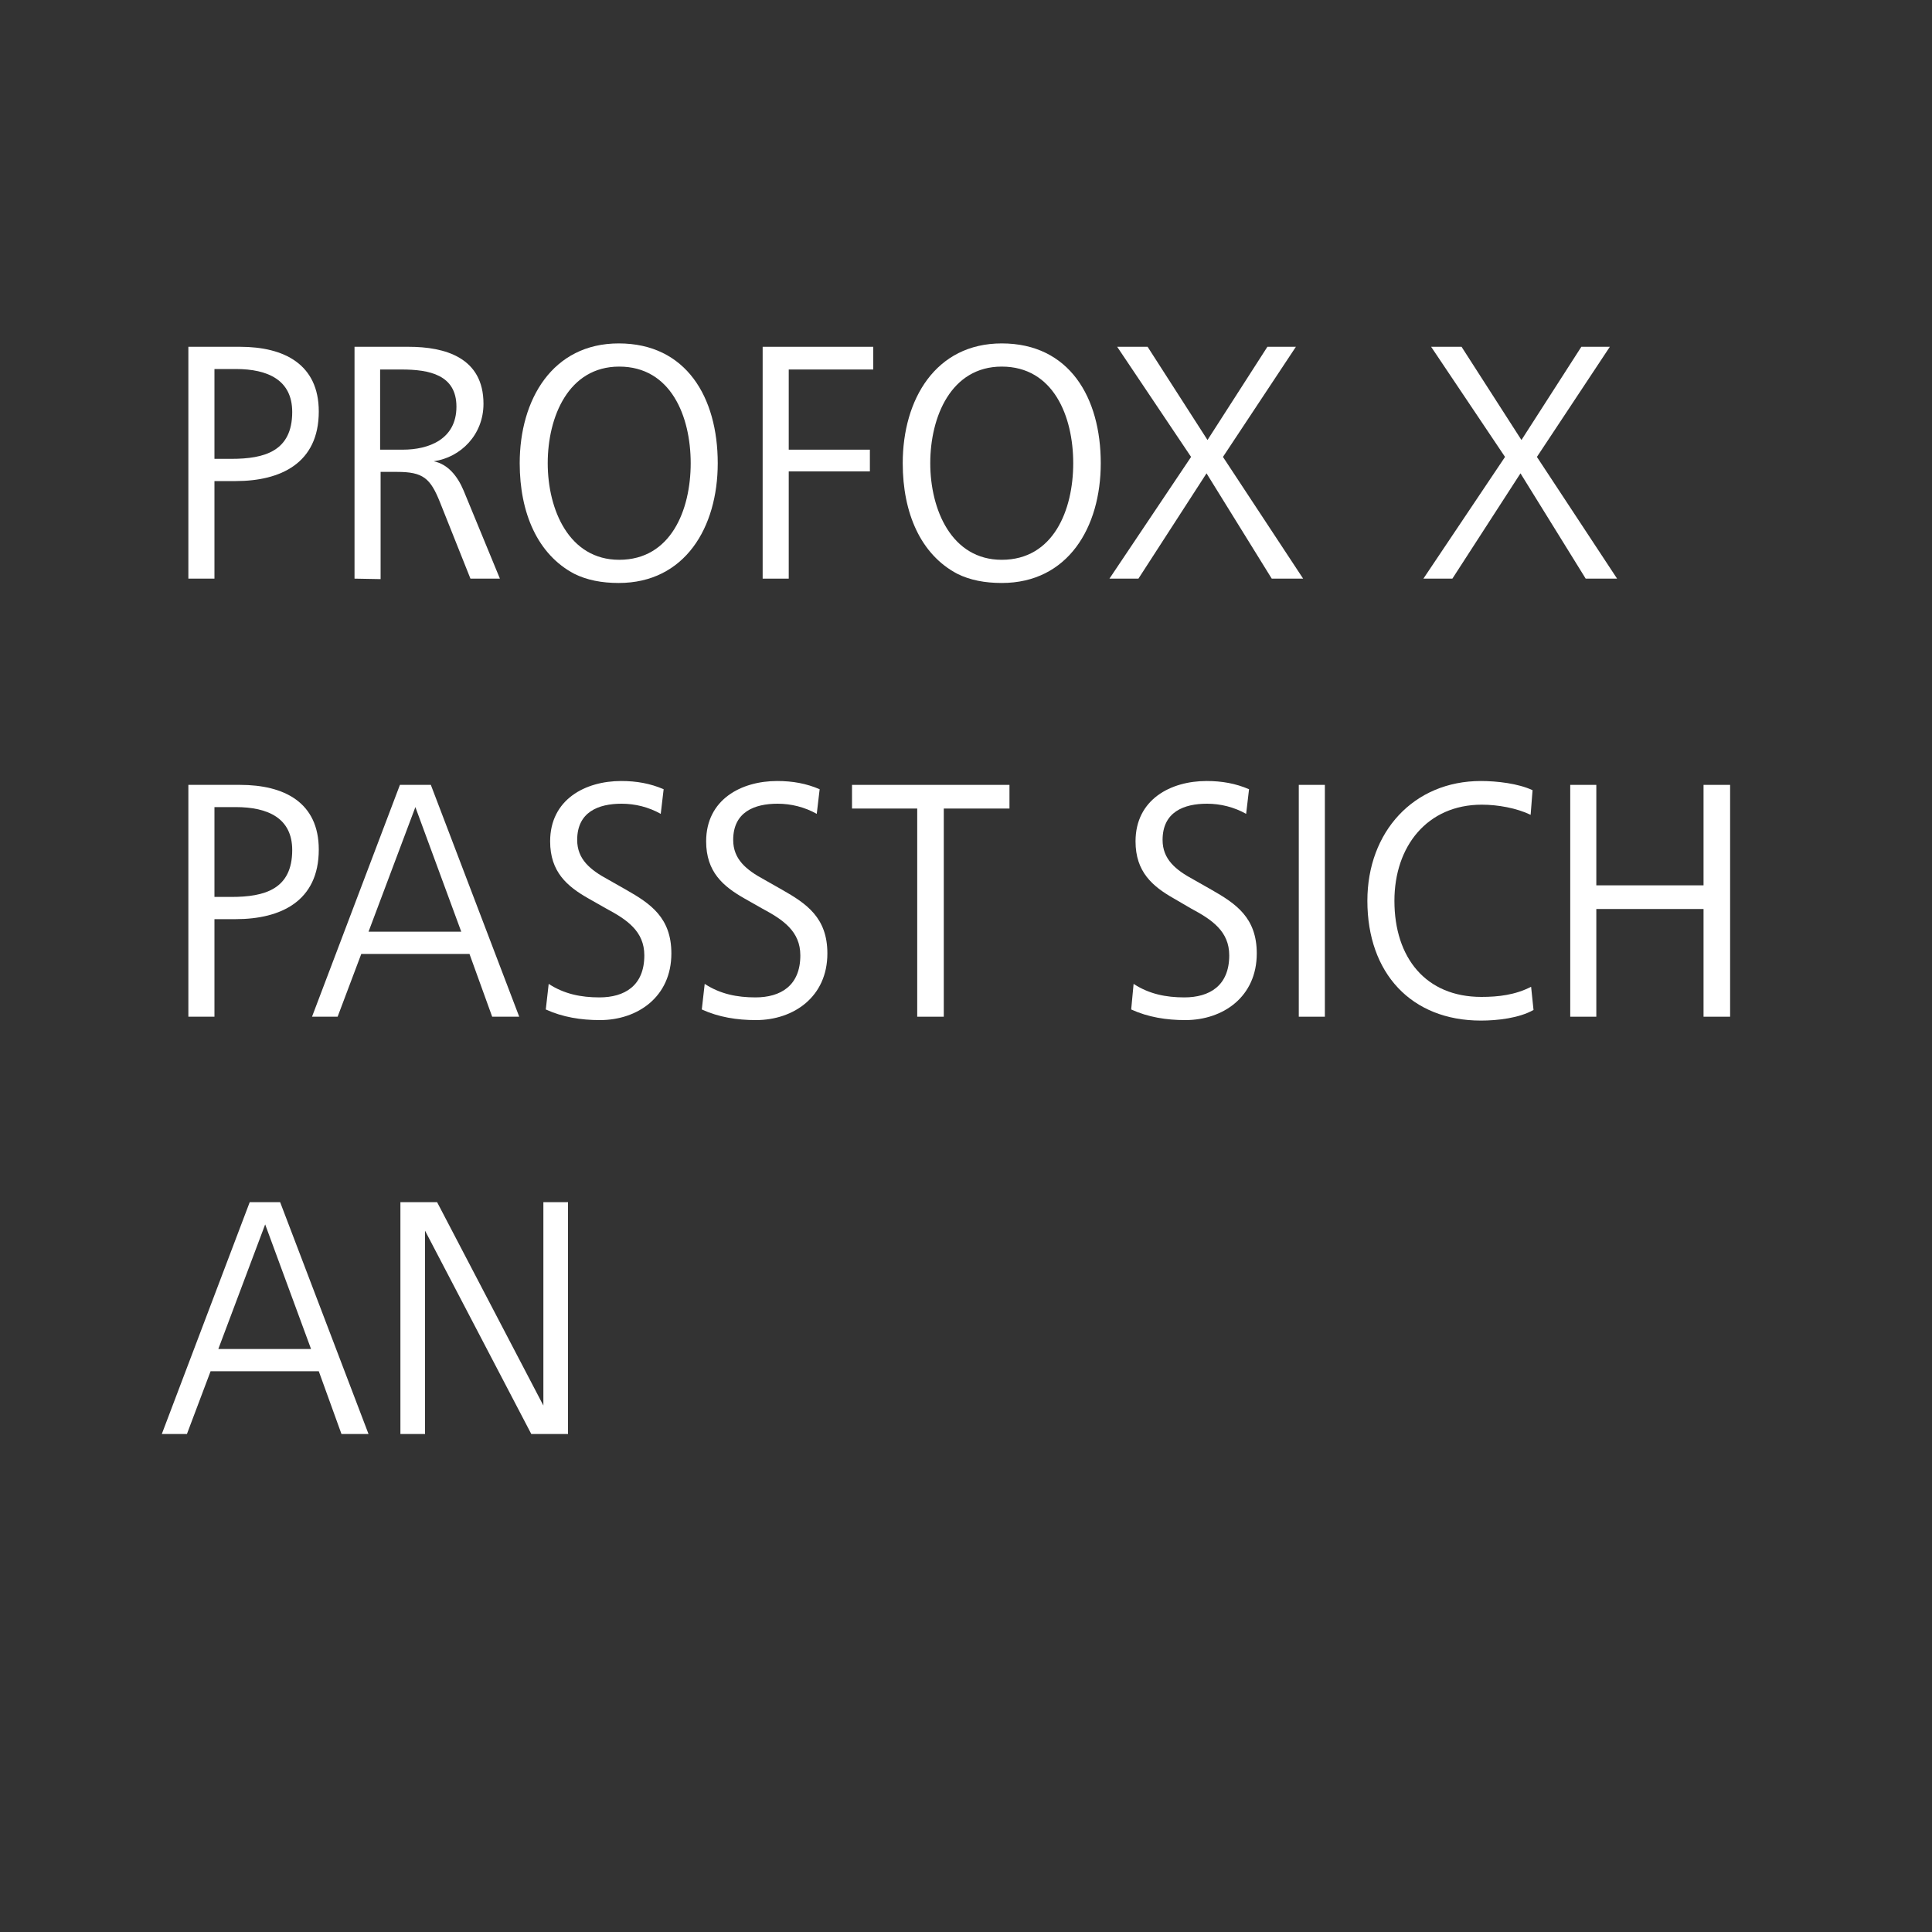 <?xml version="1.0" encoding="utf-8"?>
<!-- Generator: Adobe Illustrator 27.9.6, SVG Export Plug-In . SVG Version: 9.03 Build 54986)  -->
<svg version="1.1" id="Ebene_3" xmlns="http://www.w3.org/2000/svg" xmlns:xlink="http://www.w3.org/1999/xlink" x="0px" y="0px"
	 viewBox="0 0 400 400" style="enable-background:new 0 0 400 400;" xml:space="preserve">
<rect x="0" y="0" width="400" height="400" fill="#333333" stroke="none"/>
<style type="text/css">
	.st0{fill:#FFFFFF;}
</style>
<g>
	<path class="st0" d="M39,119.8v-48h10.7c9.1,0,16.3,3.6,16.3,13.4c0,10.7-7.9,14.4-17.2,14.4h-4.4v20.2H39z M44.4,95h3.5
		c6.9,0,12.6-1.6,12.6-9.7c0-6.6-5-8.9-11.7-8.9h-4.4C44.4,76.4,44.4,95,44.4,95z"/>
	<path class="st0" d="M73.4,119.8v-48h11.2c7.5,0,15.5,2.2,15.5,11.8c0,6.4-4.7,11.1-10.3,11.9c2.9,0.6,4.9,3,6.2,6.1l7.5,18.2h-6.1
		L91.1,104c-2-5-3.5-6.3-8.9-6.3h-3.4v22.2L73.4,119.8L73.4,119.8z M78.7,93.1h4.7c5.3,0,11.1-2.1,11.1-8.9c0-6.6-5.6-7.7-11.4-7.7
		h-4.4C78.7,76.5,78.7,93.1,78.7,93.1z"/>
	<path class="st0" d="M107.6,95.9c0-13.2,6.8-24.8,20.5-24.8c14,0,20.5,11.2,20.5,24.8c0,13.3-6.8,24.8-20.5,24.8
		c-3.5,0-6.6-0.6-9.2-1.9C111.3,114.8,107.6,106.2,107.6,95.9z M128.2,115.9c10.7,0,14.8-10.3,14.8-20s-4.1-20-14.8-20
		c-10.5,0-14.8,10.4-14.8,20c0,4.8,1.1,9.8,3.5,13.6C119.3,113.3,123,115.9,128.2,115.9z"/>
	<path class="st0" d="M157.9,119.8v-48h22.9v4.7h-17.5v16.6h16.8v4.5h-16.8v22.2H157.9z"/>
	<path class="st0" d="M186.9,95.9c0-13.2,6.8-24.8,20.5-24.8c14,0,20.5,11.2,20.5,24.8c0,13.3-6.8,24.8-20.5,24.8
		c-3.5,0-6.6-0.6-9.2-1.9C190.6,114.8,186.9,106.2,186.9,95.9z M207.4,115.9c10.7,0,14.8-10.3,14.8-20s-4.1-20-14.8-20
		c-10.5,0-14.8,10.4-14.8,20c0,4.8,1.1,9.8,3.5,13.6C198.5,113.3,202.2,115.9,207.4,115.9z"/>
	<path class="st0" d="M229.7,119.8l16.9-25.2l-15.3-22.8h6.3L250,91.1l12.4-19.3h5.9l-15.1,22.8l16.6,25.2h-6.5L249.8,98l-14.1,21.8
		H229.7z"/>
	<path class="st0" d="M294.7,119.8l16.9-25.2l-15.3-22.8h6.3L315,91.1l12.4-19.3h5.9l-15.1,22.8l16.6,25.2h-6.5L314.8,98l-14.1,21.8
		H294.7z"/>
	<path class="st0" d="M39,210.5v-48h10.7c9.1,0,16.3,3.6,16.3,13.4c0,10.7-7.9,14.4-17.2,14.4h-4.4v20.2L39,210.5L39,210.5z
		 M44.4,185.7h3.5c6.9,0,12.6-1.6,12.6-9.7c0-6.6-5-8.9-11.7-8.9h-4.4C44.4,167.1,44.4,185.7,44.4,185.7z"/>
	<path class="st0" d="M64.6,210.5l18.2-48h6.4l18.3,48h-5.6l-4.7-13H74.8l-4.9,13H64.6z M76.3,192.9h19.2L86,167.1L76.3,192.9z"/>
	<path class="st0" d="M113.6,203.7c3.2,2.1,6.7,2.8,10.5,2.8c5.2,0,9.3-2.4,9.3-8.7c0-5-3.6-7.4-7.9-9.7l-3.7-2.1
		c-4.4-2.5-7.9-5.5-7.9-11.8c0-8.7,7.3-12.5,14.7-12.5c3.2,0,6,0.5,8.8,1.7l-0.6,5.1c-2.5-1.4-5.3-2.1-8.1-2.1
		c-4.8,0-9.2,1.7-9.2,7.5c0,4,2.7,6.2,6.4,8.2l3.7,2.1c5.1,2.9,9.4,5.8,9.4,13.2c0,9-7,13.8-14.8,13.8c-3.9,0-7.7-0.6-11.2-2.2
		L113.6,203.7z"/>
	<path class="st0" d="M145.9,203.7c3.2,2.1,6.7,2.8,10.5,2.8c5.2,0,9.3-2.4,9.3-8.7c0-5-3.6-7.4-7.9-9.7l-3.7-2.1
		c-4.4-2.5-7.9-5.5-7.9-11.8c0-8.7,7.3-12.5,14.7-12.5c3.2,0,6,0.5,8.8,1.7l-0.6,5.1c-2.5-1.4-5.3-2.1-8.1-2.1
		c-4.8,0-9.2,1.7-9.2,7.5c0,4,2.7,6.2,6.4,8.2l3.7,2.1c5.1,2.9,9.4,5.8,9.4,13.2c0,9-7,13.8-14.8,13.8c-3.9,0-7.7-0.6-11.2-2.2
		L145.9,203.7z"/>
	<path class="st0" d="M189.9,210.5v-43.1h-13.5v-4.9H209v4.9h-13.6v43.1H189.9z"/>
	<path class="st0" d="M234.7,203.7c3.2,2.1,6.7,2.8,10.5,2.8c5.2,0,9.3-2.4,9.3-8.7c0-5-3.6-7.4-7.9-9.7L243,186
		c-4.4-2.5-7.9-5.5-7.9-11.8c0-8.7,7.3-12.5,14.7-12.5c3.2,0,6,0.5,8.8,1.7l-0.6,5.1c-2.5-1.4-5.3-2.1-8.1-2.1
		c-4.8,0-9.2,1.7-9.2,7.5c0,4,2.7,6.2,6.4,8.2l3.7,2.1c5.1,2.9,9.4,5.8,9.4,13.2c0,9-7,13.8-14.8,13.8c-3.9,0-7.7-0.6-11.2-2.2
		L234.7,203.7z"/>
	<path class="st0" d="M268.9,210.5v-48h5.4v48H268.9z"/>
	<path class="st0" d="M317.5,209.1c-3,1.7-7.5,2.2-10.9,2.2c-14.4,0-23.5-9.8-23.5-24.8c0-14.3,9.6-24.8,23.5-24.8
		c3.3,0,7.7,0.5,10.7,1.9l-0.4,5.1c-2.9-1.4-6.8-2.1-10.1-2.1c-11.3,0-18.1,8.6-18.1,19.9c0,11.8,6.5,19.9,18,19.9
		c3.5,0,7-0.4,10.3-2.1L317.5,209.1z"/>
	<path class="st0" d="M325.1,210.5v-48h5.4v20.8h22.2v-20.8h5.5v48h-5.5v-22.3h-22.2v22.3H325.1z"/>
	<path class="st0" d="M33.5,296.9l18.2-48H58l18.3,48h-5.6l-4.7-13H43.6l-4.9,13H33.5z M45.2,279.3h19.2l-9.5-25.8L45.2,279.3z"/>
	<path class="st0" d="M82.9,296.9v-48h7.6l22,42.1v-42.1h5.1v48H110l-22-42.1v42.1H82.9z"/>
</g>
</svg>
